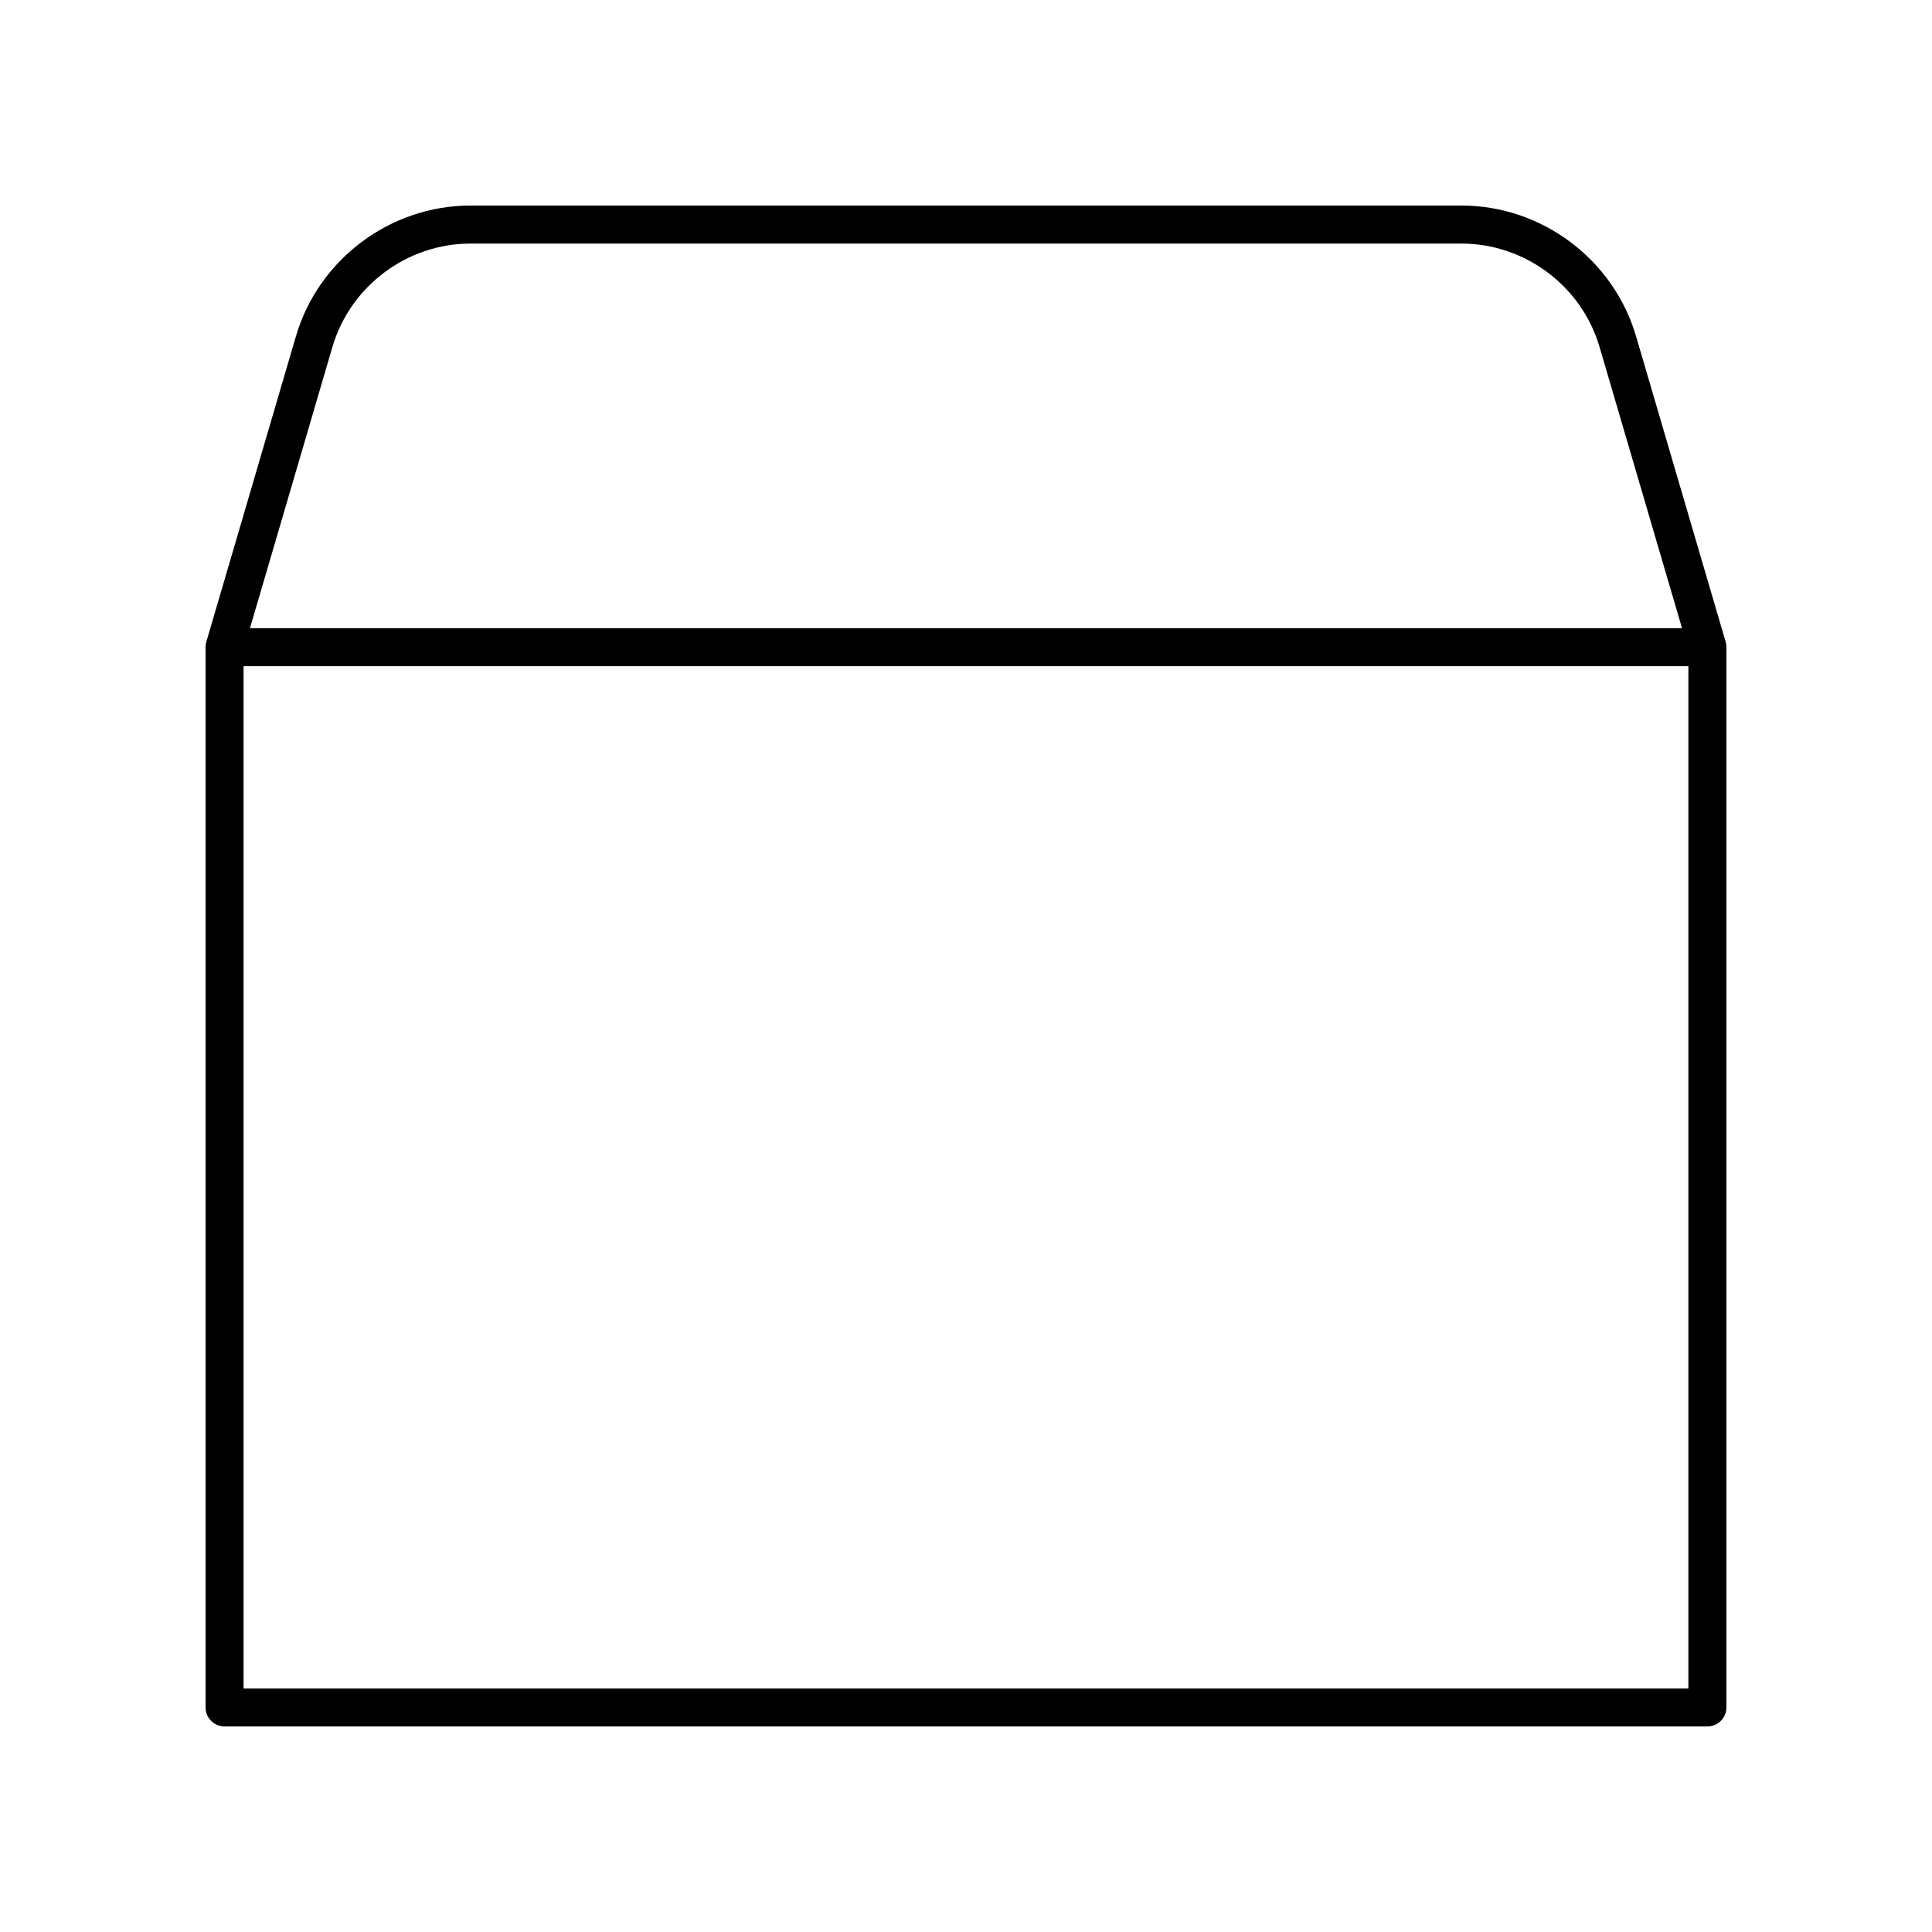 <?xml version="1.0" encoding="UTF-8"?>
<!-- Uploaded to: ICON Repo, www.svgrepo.com, Generator: ICON Repo Mixer Tools -->
<svg fill="#000000" width="800px" height="800px" version="1.1" viewBox="144 144 512 512" xmlns="http://www.w3.org/2000/svg">
 <path d="m203.51 601.52h392.97c2.781 0 5.039-2.254 5.039-5.039v-280.97c0-0.48-0.07-0.957-0.203-1.418l-23.75-80.992c-5.981-20.391-24.996-34.629-46.246-34.629h-262.65c-21.25 0-40.266 14.242-46.242 34.633l-23.75 80.992c-0.137 0.457-0.203 0.938-0.203 1.414v280.97c0 2.781 2.254 5.039 5.035 5.039zm5.039-10.078v-270.89h382.89v270.89zm23.547-355.5c4.731-16.125 19.77-27.391 36.574-27.391h262.65c16.809 0 31.848 11.266 36.574 27.391l21.859 74.539h-379.51z"/>
</svg>